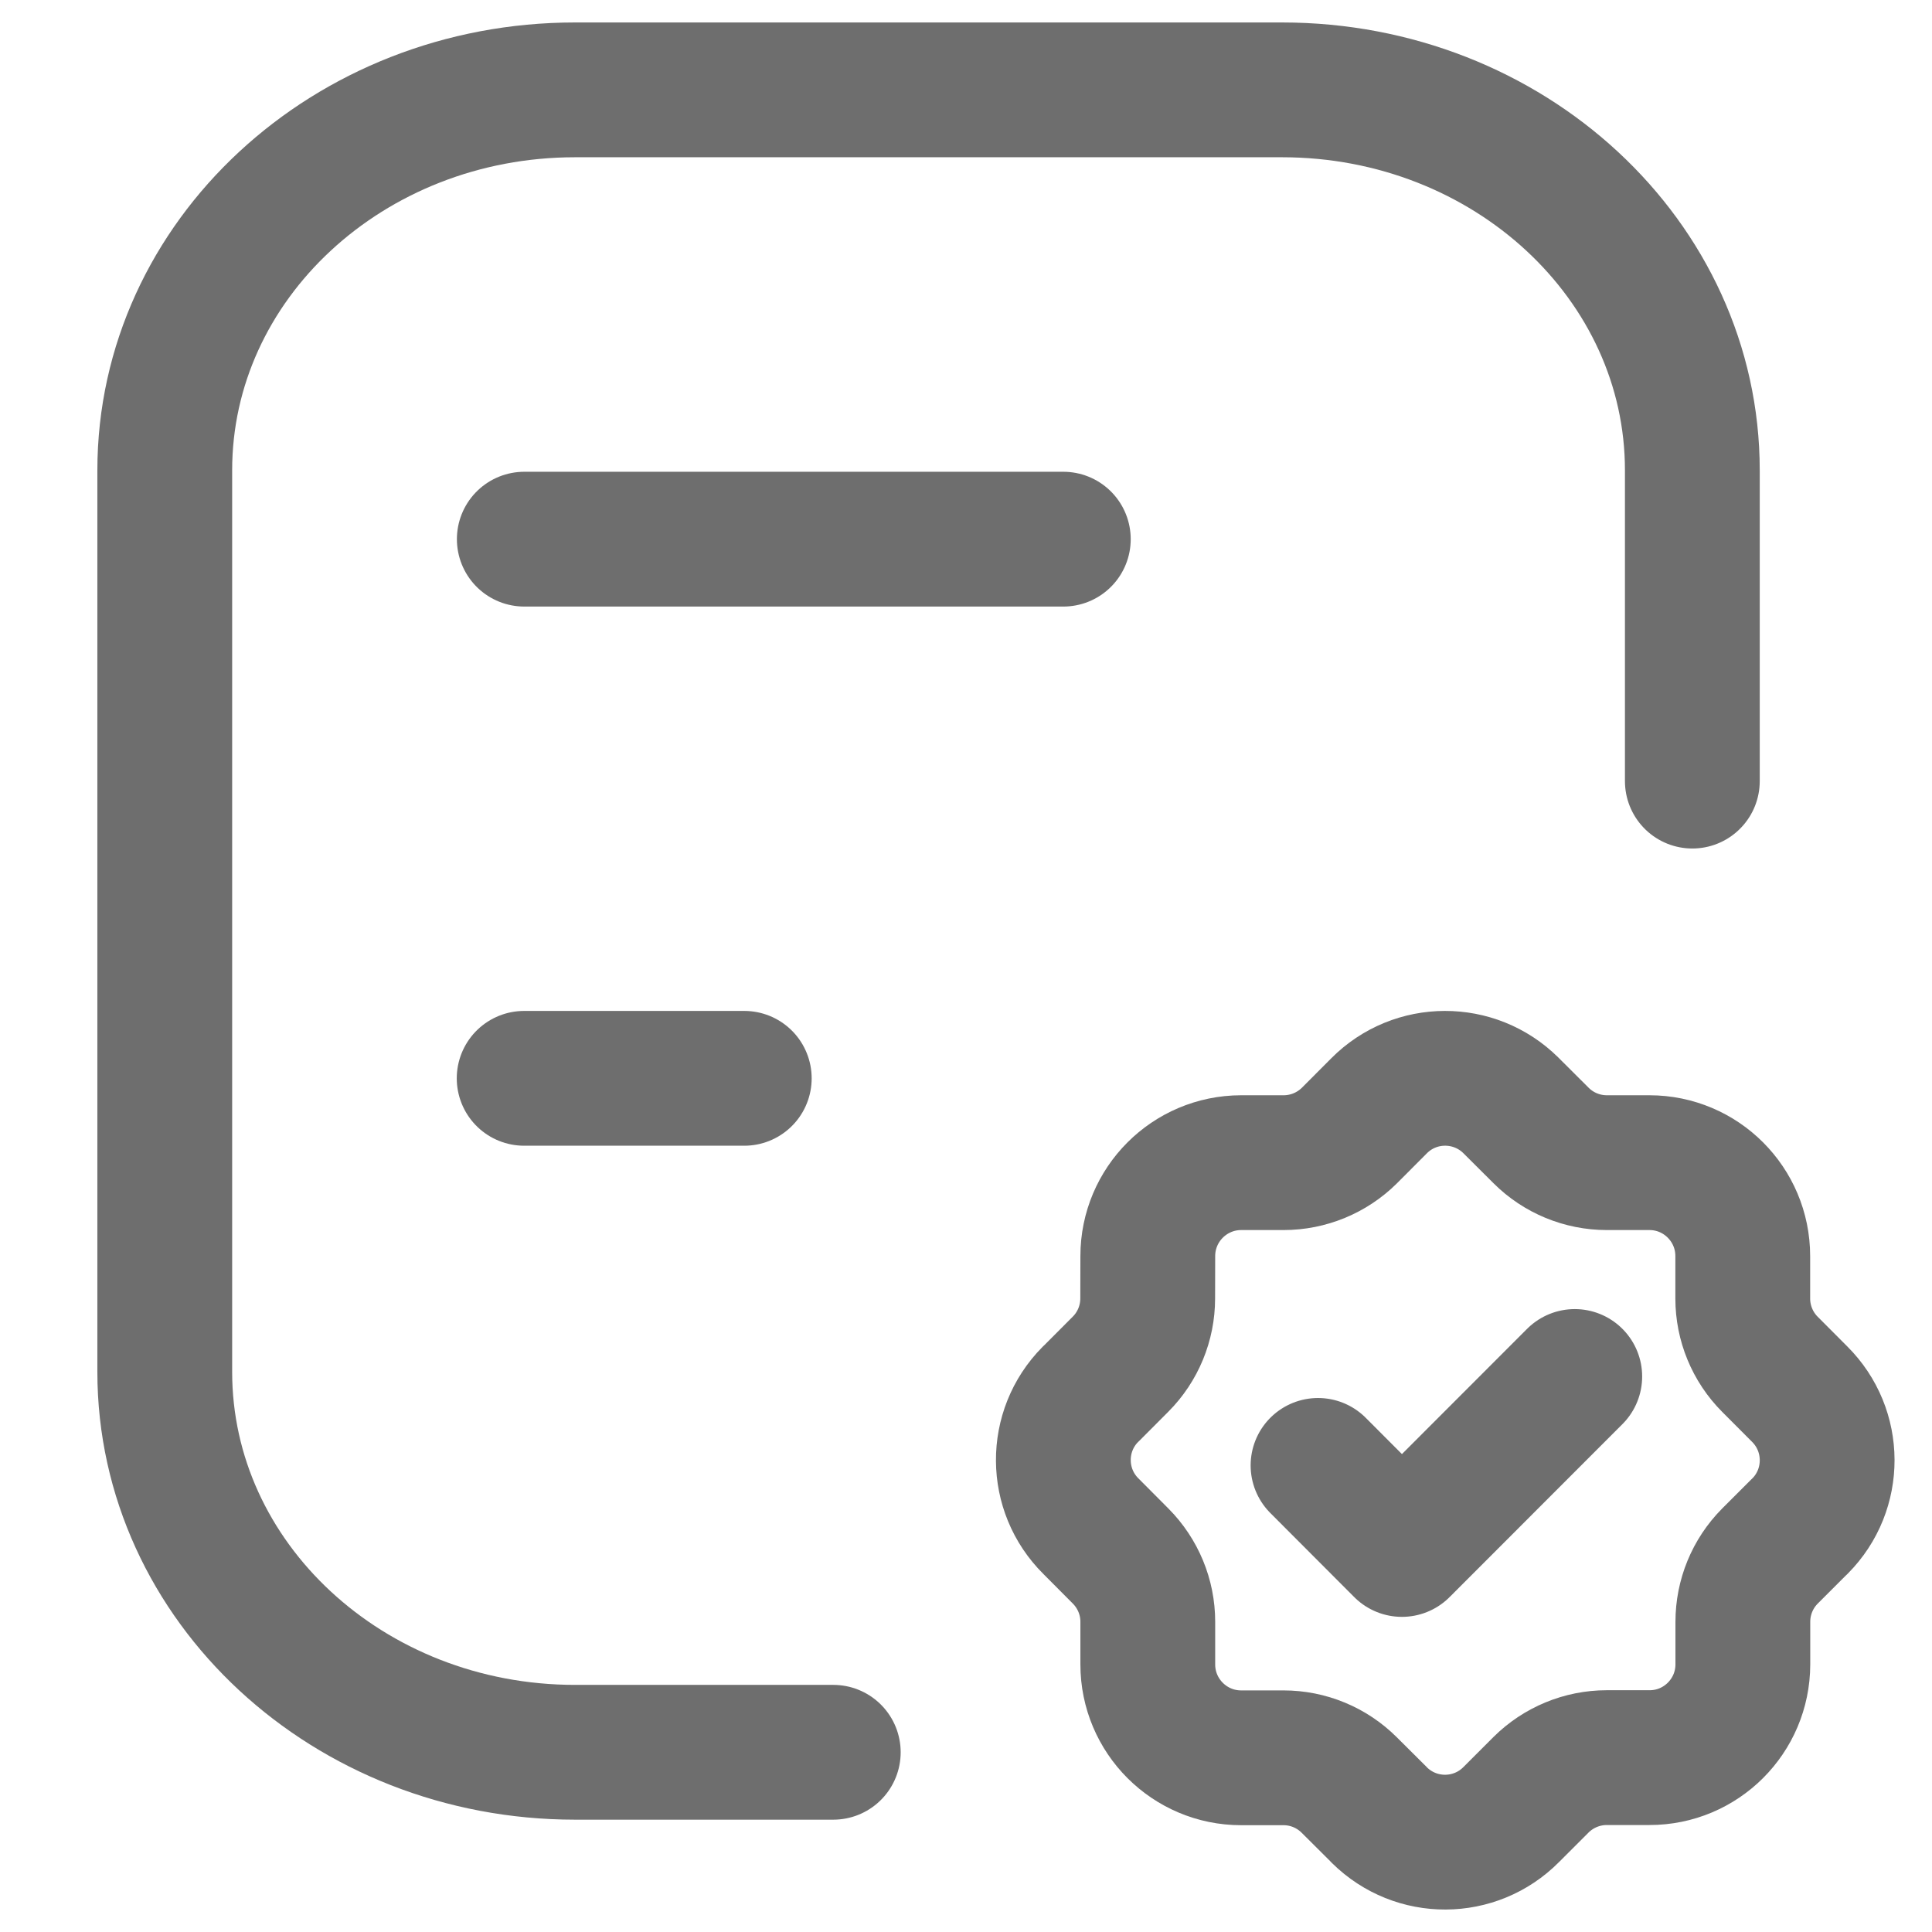 <svg xmlns="http://www.w3.org/2000/svg" width="43" height="43" viewBox="0 0 43 43" fill="none"><path d="M18.546 39H12.799C7.755 39 3.667 35.209 3.667 30.533V10.467C3.667 5.791 7.755 2 12.799 2H28.534C33.578 2 37.666 5.791 37.666 10.467V17.385" stroke="#6E6E6E" stroke-width="3" stroke-linecap="round" stroke-linejoin="round"></path><path d="M29.335 32.615L31.202 34.486L35.049 30.636M25.546 27.956C25.546 26.81 26.475 25.879 27.623 25.877H28.568C29.116 25.877 29.642 25.661 30.032 25.275L30.692 24.613C31.5 23.798 32.816 23.796 33.629 24.604L33.631 24.605L33.638 24.613L34.3 25.273C34.688 25.66 35.214 25.877 35.764 25.877H36.711C37.858 25.877 38.788 26.808 38.788 27.956V28.9C38.788 29.448 39.005 29.976 39.392 30.364L40.052 31.026C40.867 31.835 40.872 33.15 40.063 33.965L40.054 33.972L39.392 34.634C39.005 35.024 38.79 35.549 38.79 36.097V37.045C38.788 38.192 37.858 39.121 36.711 39.119H35.762C35.213 39.119 34.687 39.337 34.298 39.723L33.636 40.385C32.829 41.2 31.516 41.206 30.7 40.398L30.698 40.395L30.691 40.387L30.028 39.727C29.64 39.34 29.114 39.123 28.567 39.123H27.623C26.477 39.123 25.546 38.192 25.546 37.045V36.095C25.546 35.547 25.329 35.023 24.942 34.633L24.282 33.97C23.468 33.165 23.46 31.85 24.267 31.035L24.271 31.031L24.28 31.024L24.94 30.362C25.327 29.974 25.544 29.448 25.544 28.898L25.546 27.956Z" stroke="#6E6E6E" stroke-width="3" stroke-linecap="round" stroke-linejoin="round"></path><path d="M23.666 12H11.669M16.565 24H11.666" stroke="#6E6E6E" stroke-width="3" stroke-linecap="round" stroke-linejoin="round"></path></svg>